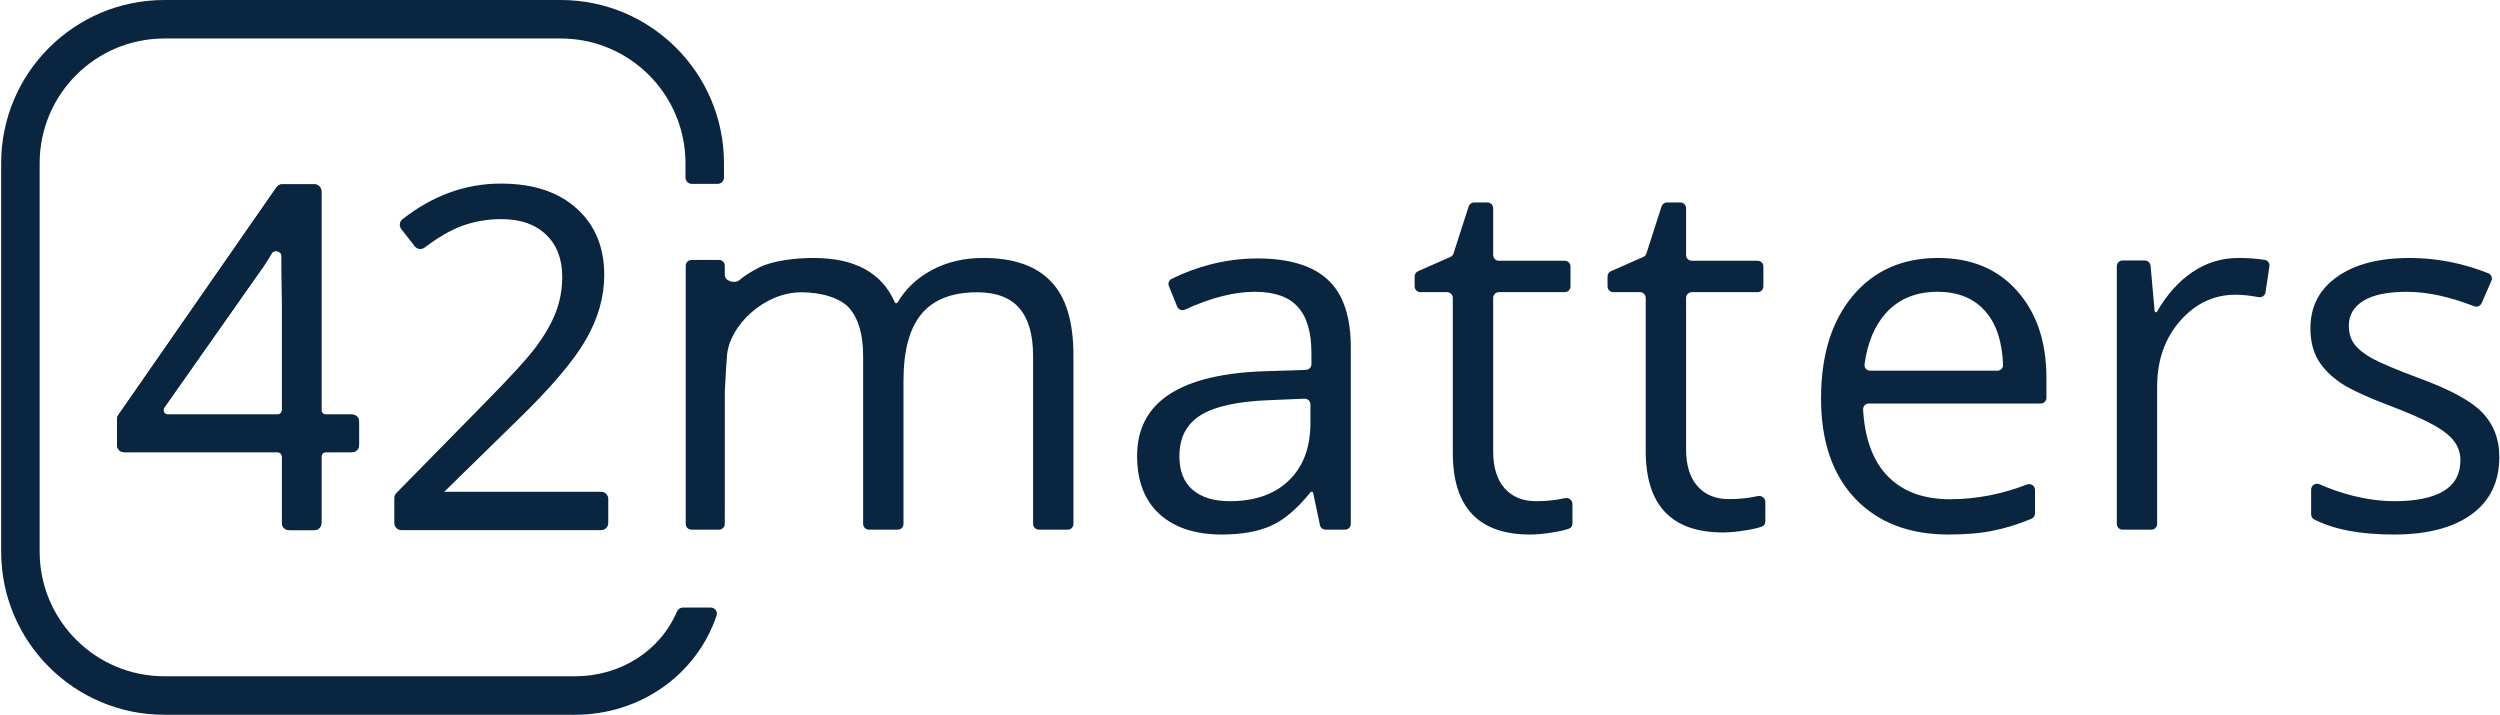 <svg width="1462" height="418" viewBox="0 0 1462 418" fill="none" xmlns="http://www.w3.org/2000/svg">
<path d="M607.512 309.746C605.655 309.746 604.149 308.241 604.149 306.383V208.233C604.149 195.799 601.495 186.498 596.187 180.328C590.878 174.064 582.631 170.931 571.446 170.931C556.753 170.931 545.899 175.155 538.885 183.603C531.87 192.05 528.363 205.054 528.363 222.613V306.383C528.363 308.241 526.857 309.746 525 309.746H508.122C506.265 309.746 504.76 308.241 504.76 306.383V208.233C504.76 195.799 502.105 186.498 496.797 180.328C491.489 174.064 479.876 170.931 468.596 170.931C446.936 170.931 426.903 190.181 425.221 207.333C424.992 209.675 424.549 215.068 423.883 228.519L423.854 306.378C423.853 308.235 422.348 309.74 420.491 309.74H404.37C402.513 309.74 401.007 308.234 401.007 306.377V155.387C401.007 153.53 402.513 152.024 404.37 152.024H420.494C422.35 152.024 423.855 153.527 423.857 155.382L423.863 160.827C423.868 164.375 429.749 166.122 432.428 163.796C435.79 160.876 439.558 158.731 443.718 156.552C451.87 152.28 465.705 150.857 475.753 150.857C499.856 150.857 515.701 159.497 523.287 176.779C523.435 177.115 523.767 177.338 524.134 177.338C524.463 177.338 524.766 177.161 524.932 176.877C529.566 168.932 536.208 162.631 544.857 157.975C553.672 153.229 563.72 150.857 575.001 150.857C592.632 150.857 605.808 155.412 614.529 164.524C623.345 173.542 627.753 188.016 627.753 207.949V306.383C627.753 308.241 626.247 309.746 624.39 309.746H607.512Z" fill="#0A2540"/>
<path d="M775.196 309.746C773.607 309.746 772.234 308.634 771.906 307.079L767.924 288.234C767.839 287.827 767.48 287.536 767.064 287.536C766.796 287.536 766.541 287.66 766.374 287.869C758.689 297.463 751.005 303.997 743.321 307.468C735.642 310.885 726.021 312.594 714.456 312.594C699.005 312.594 686.872 308.607 678.056 300.634C669.335 292.661 664.975 281.319 664.975 266.607C664.975 235.095 690.142 218.579 740.477 217.061L763.669 216.312C765.484 216.253 766.924 214.765 766.924 212.95V206.525C766.924 194.281 764.27 185.264 758.961 179.474C753.748 173.589 745.358 170.647 733.794 170.647C721.675 170.647 708.071 174.118 692.98 181.061C691.208 181.877 689.098 181.066 688.371 179.254L683.577 167.301C682.942 165.718 683.591 163.905 685.112 163.134C692.06 159.615 699.567 156.804 707.631 154.701C716.826 152.328 726.021 151.141 735.216 151.141C753.795 151.141 767.54 155.27 776.45 163.528C785.456 171.786 789.958 185.026 789.958 203.25V306.383C789.958 308.241 788.453 309.746 786.595 309.746H775.196ZM719.148 293.089C733.841 293.089 745.359 289.055 753.7 280.987C762.137 272.919 766.355 261.624 766.355 247.102V236.515C766.355 234.602 764.761 233.074 762.85 233.155L742.752 234.003C723.983 234.668 710.428 237.61 702.086 242.83C693.839 247.956 689.715 255.976 689.715 266.892C689.715 275.434 692.275 281.936 697.394 286.397C702.607 290.858 709.859 293.089 719.148 293.089Z" fill="#0A2540"/>
<path d="M898.236 293.089C902.406 293.089 906.435 292.804 910.322 292.234C912.124 291.926 913.753 291.618 915.209 291.31C917.403 290.846 919.564 292.484 919.564 294.727V306.211C919.564 307.502 918.83 308.694 917.615 309.132C915.206 310 912.064 310.727 908.189 311.313C903.26 312.167 898.804 312.594 894.823 312.594C864.679 312.594 849.607 296.695 849.607 264.898V174.219C849.607 172.362 848.102 170.856 846.244 170.856H830.647C828.789 170.856 827.284 169.351 827.284 167.493V161.661C827.284 160.327 828.072 159.12 829.292 158.582L848.185 150.269C849.087 149.871 849.77 149.098 850.052 148.153L858.843 120.801C859.269 119.376 860.579 118.4 862.065 118.4H869.848C871.705 118.4 873.211 119.906 873.211 121.763V149.127C873.211 150.984 874.716 152.49 876.573 152.49H915.064C916.921 152.49 918.427 153.996 918.427 155.853V167.493C918.427 169.351 916.921 170.856 915.064 170.856H876.573C874.716 170.856 873.211 172.362 873.211 174.219V263.902C873.211 273.299 875.438 280.512 879.893 285.543C884.349 290.573 890.463 293.089 898.236 293.089Z" fill="#0A2540"/>
<path d="M1011.04 291.875C1015.21 291.875 1019.24 291.59 1023.13 291.02C1024.93 290.712 1026.56 290.404 1028.01 290.096C1030.21 289.632 1032.37 291.27 1032.37 293.513V304.997C1032.37 306.288 1031.63 307.48 1030.42 307.918C1028.01 308.786 1024.87 309.513 1020.99 310.099C1016.06 310.953 1011.61 311.38 1007.63 311.38C977.483 311.38 962.411 295.481 962.411 263.684V174.219C962.411 172.362 960.906 170.856 959.048 170.856H943.451C941.593 170.856 940.088 169.351 940.088 167.493V161.661C940.088 160.327 940.876 159.12 942.096 158.582L960.989 150.269C961.891 149.871 962.574 149.098 962.856 148.153L971.647 120.801C972.073 119.376 973.383 118.4 974.87 118.4H982.652C984.509 118.4 986.015 119.906 986.015 121.763V149.127C986.015 150.984 987.52 152.49 989.378 152.49H1027.87C1029.73 152.49 1031.23 153.996 1031.23 155.853V167.493C1031.23 169.351 1029.73 170.856 1027.87 170.856H989.378C987.52 170.856 986.015 172.362 986.015 174.219V262.688C986.015 272.085 988.242 279.298 992.698 284.329C997.153 289.359 1003.27 291.875 1011.04 291.875Z" fill="#0A2540"/>
<path d="M1139.45 312.594C1116.42 312.594 1098.22 305.57 1084.85 291.523C1071.58 277.475 1064.94 257.97 1064.94 233.007C1064.94 207.854 1071.11 187.874 1083.43 173.067C1095.85 158.26 1112.48 150.857 1133.34 150.857C1152.86 150.857 1168.32 157.311 1179.69 170.219C1191.07 183.033 1196.75 199.976 1196.75 221.047V232.633C1196.75 234.491 1195.25 235.996 1193.39 235.996H1092.85C1090.96 235.996 1089.44 237.557 1089.54 239.445C1090.48 256.07 1095.03 268.825 1103.19 277.712C1112.01 287.204 1124.38 291.95 1140.3 291.95C1155.47 291.95 1170.49 289.079 1185.35 283.337C1187.6 282.467 1190.07 284.099 1190.07 286.513V300.276C1190.07 301.617 1189.27 302.833 1188.04 303.348C1180.44 306.504 1173.2 308.779 1166.33 310.174C1158.93 311.787 1149.97 312.594 1139.45 312.594ZM1133.05 170.647C1120.54 170.647 1110.54 174.728 1103.05 182.891C1096.3 190.349 1092.07 200.423 1090.38 213.111C1090.12 215.073 1091.68 216.776 1093.66 216.776H1168.08C1169.94 216.776 1171.45 215.267 1171.39 213.411C1170.92 200.149 1167.62 189.88 1161.49 182.606C1154.86 174.633 1145.38 170.647 1133.05 170.647Z" fill="#0A2540"/>
<path d="M1308.99 150.857C1314.63 150.857 1319.8 151.235 1324.49 151.991C1326.26 152.275 1327.41 153.945 1327.15 155.709L1324.88 170.926C1324.59 172.853 1322.73 174.128 1320.82 173.768C1315.81 172.826 1311.3 172.355 1307.29 172.355C1294.68 172.355 1283.87 177.481 1274.87 187.732C1265.96 197.982 1261.5 210.749 1261.5 226.03V306.383C1261.5 308.241 1260 309.746 1258.14 309.746H1241.26C1239.4 309.746 1237.9 308.241 1237.9 306.383V155.7C1237.9 153.843 1239.4 152.337 1241.26 152.337H1254.32C1256.05 152.337 1257.5 153.659 1257.66 155.387L1260.02 181.915C1260.05 182.307 1260.38 182.606 1260.78 182.606C1261.05 182.606 1261.3 182.458 1261.44 182.221C1267.18 172.252 1274.07 164.55 1282.12 159.114C1290.27 153.609 1299.23 150.857 1308.99 150.857Z" fill="#0A2540"/>
<path d="M1461.61 267.176C1461.61 281.699 1456.2 292.899 1445.4 300.777C1434.59 308.655 1419.42 312.594 1399.9 312.594C1380.24 312.594 1364.7 309.63 1353.27 303.703C1352.2 303.146 1351.55 302.021 1351.55 300.81V286.32C1351.55 283.812 1354.2 282.176 1356.49 283.199C1362.54 285.899 1368.9 288.104 1375.58 289.814C1384.21 291.997 1392.5 293.089 1400.46 293.089C1412.79 293.089 1422.27 291.143 1428.9 287.251C1435.54 283.265 1438.85 277.238 1438.85 269.17C1438.85 263.095 1436.2 257.922 1430.89 253.651C1425.68 249.285 1415.44 244.159 1400.18 238.274C1385.68 232.864 1375.34 228.166 1369.18 224.179C1363.12 220.098 1358.57 215.495 1355.53 210.369C1352.59 205.244 1351.12 199.121 1351.12 192.003C1351.12 179.284 1356.29 169.27 1366.62 161.962C1376.96 154.558 1391.13 150.857 1409.14 150.857C1424.82 150.857 1440.18 153.843 1455.2 159.815C1456.94 160.506 1457.73 162.503 1456.98 164.215L1451.26 177.307C1450.53 178.985 1448.59 179.765 1446.89 179.1C1432.45 173.464 1419.3 170.647 1407.43 170.647C1396.25 170.647 1387.81 172.403 1382.12 175.914C1376.43 179.426 1373.59 184.267 1373.59 190.437C1373.59 194.613 1374.63 198.172 1376.72 201.115C1378.9 204.057 1382.36 206.857 1387.1 209.515C1391.84 212.172 1400.94 216.017 1414.4 221.047C1432.88 227.786 1445.35 234.573 1451.79 241.407C1458.33 248.241 1461.61 256.831 1461.61 267.176Z" fill="#0A2540"/>
<path d="M0.673 322.529C0.673 375.256 43.417 418 96.144 418H336.121C374.521 418 407.379 394.541 419.068 359.945C419.85 357.631 418.078 355.3 415.636 355.3H399.373C397.837 355.3 396.471 356.253 395.867 357.664C385.915 380.879 362.765 395.487 336.121 395.487L96.144 395.487C55.851 395.487 23.186 362.822 23.186 322.529L23.186 95.471C23.186 55.178 55.851 22.513 96.144 22.513L327.91 22.513C368.204 22.513 400.868 55.178 400.868 95.471V103.83C400.868 105.873 402.524 107.529 404.567 107.529H419.682C421.725 107.529 423.381 105.873 423.381 103.83V95.471C423.381 42.744 380.637 -2.30478e-06 327.91 0L96.144 1.01308e-05C43.417 1.24356e-05 0.673 42.744 0.673 95.471L0.673 322.529Z" fill="#0A2540"/>
<path fill-rule="evenodd" clip-rule="evenodd" d="M190.564 264.439H205.869C208.147 264.439 209.994 262.592 209.994 260.314V246.562C209.994 244.284 208.147 242.437 205.869 242.437H190.564C189.128 242.437 187.963 241.273 187.963 239.836V111.905C187.963 109.627 186.116 107.78 183.838 107.78H165.091C163.74 107.78 162.474 108.442 161.704 109.551L69.189 242.713C68.709 243.404 68.452 244.225 68.452 245.066V260.314C68.452 262.592 70.299 264.439 72.577 264.439H162.275C163.712 264.439 164.876 265.604 164.876 267.04V305.882C164.876 308.16 166.723 310.007 169.001 310.007H183.838C186.116 310.007 187.963 308.16 187.963 305.882V267.04C187.963 265.604 189.128 264.439 190.564 264.439ZM154.327 155.486L96.074 238.34C94.862 240.064 96.095 242.437 98.202 242.437H162.275C163.712 242.437 164.876 241.273 164.876 239.836V177.289C164.876 173.679 164.826 169.913 164.775 166.007C164.706 160.809 164.633 155.365 164.672 149.721C164.681 148.333 163.667 147.302 162.329 146.946C160.99 146.589 159.578 146.976 158.873 148.18C157.323 150.83 155.811 153.26 154.338 155.47L154.327 155.486Z" fill="#0A2540"/>
<path fill-rule="evenodd" clip-rule="evenodd" d="M205.869 264.439H190.564C189.128 264.439 187.963 265.604 187.963 267.04V305.882C187.963 308.16 186.116 310.007 183.838 310.007H169.001C166.723 310.007 164.876 308.16 164.876 305.882V267.04C164.876 265.604 163.712 264.439 162.275 264.439H72.577C70.299 264.439 68.452 262.592 68.452 260.314V245.066C68.452 244.225 68.709 243.404 69.189 242.713L161.704 109.551C162.474 108.442 163.74 107.78 165.091 107.78H183.838C186.116 107.78 187.963 109.627 187.963 111.905V239.836C187.963 241.273 189.128 242.437 190.564 242.437H205.869C208.147 242.437 209.994 244.284 209.994 246.562V260.314C209.994 262.592 208.147 264.439 205.869 264.439ZM154.327 155.486L96.074 238.34C94.862 240.064 96.095 242.437 98.202 242.437H162.275C163.712 242.437 164.876 241.273 164.876 239.836V177.289C164.876 173.679 164.826 169.913 164.775 166.007C164.706 160.809 164.633 155.365 164.672 149.721C164.681 148.333 163.667 147.302 162.329 146.946C160.99 146.589 159.578 146.976 158.873 148.18C157.323 150.83 155.811 153.26 154.338 155.47L154.327 155.486Z" fill="#0A2540"/>
<path fill-rule="evenodd" clip-rule="evenodd" d="M313.744 202.469C308.718 209.29 298.268 220.736 282.353 236.832L231.774 288.337C231.017 289.108 230.592 290.146 230.592 291.227V305.882C230.592 308.16 232.439 310.007 234.717 310.007H351.589C353.867 310.007 355.714 308.16 355.714 305.882V291.723C355.714 289.445 353.867 287.598 351.589 287.598L259.788 287.595L302.954 245.373C322.316 226.554 335.578 210.943 342.685 198.553C349.794 186.157 353.364 173.596 353.364 160.879C353.364 144.602 348.005 131.591 337.245 121.934C326.488 112.189 311.684 107.362 292.93 107.362C272.217 107.362 253.007 114.341 235.321 128.259C233.555 129.648 233.293 132.192 234.658 133.945L242.511 144.029C243.92 145.838 246.519 146.138 248.332 144.769C256.28 138.765 263.502 134.573 270.002 132.165C277.328 129.485 285.06 128.143 293.201 128.143C304.451 128.143 313.146 131.22 319.387 137.285L319.391 137.289C325.632 143.267 328.785 151.415 328.785 161.828C328.785 169.245 327.534 176.158 325.04 182.573C322.537 189.008 318.776 195.64 313.744 202.469Z" fill="#0A2540"/>
</svg>
